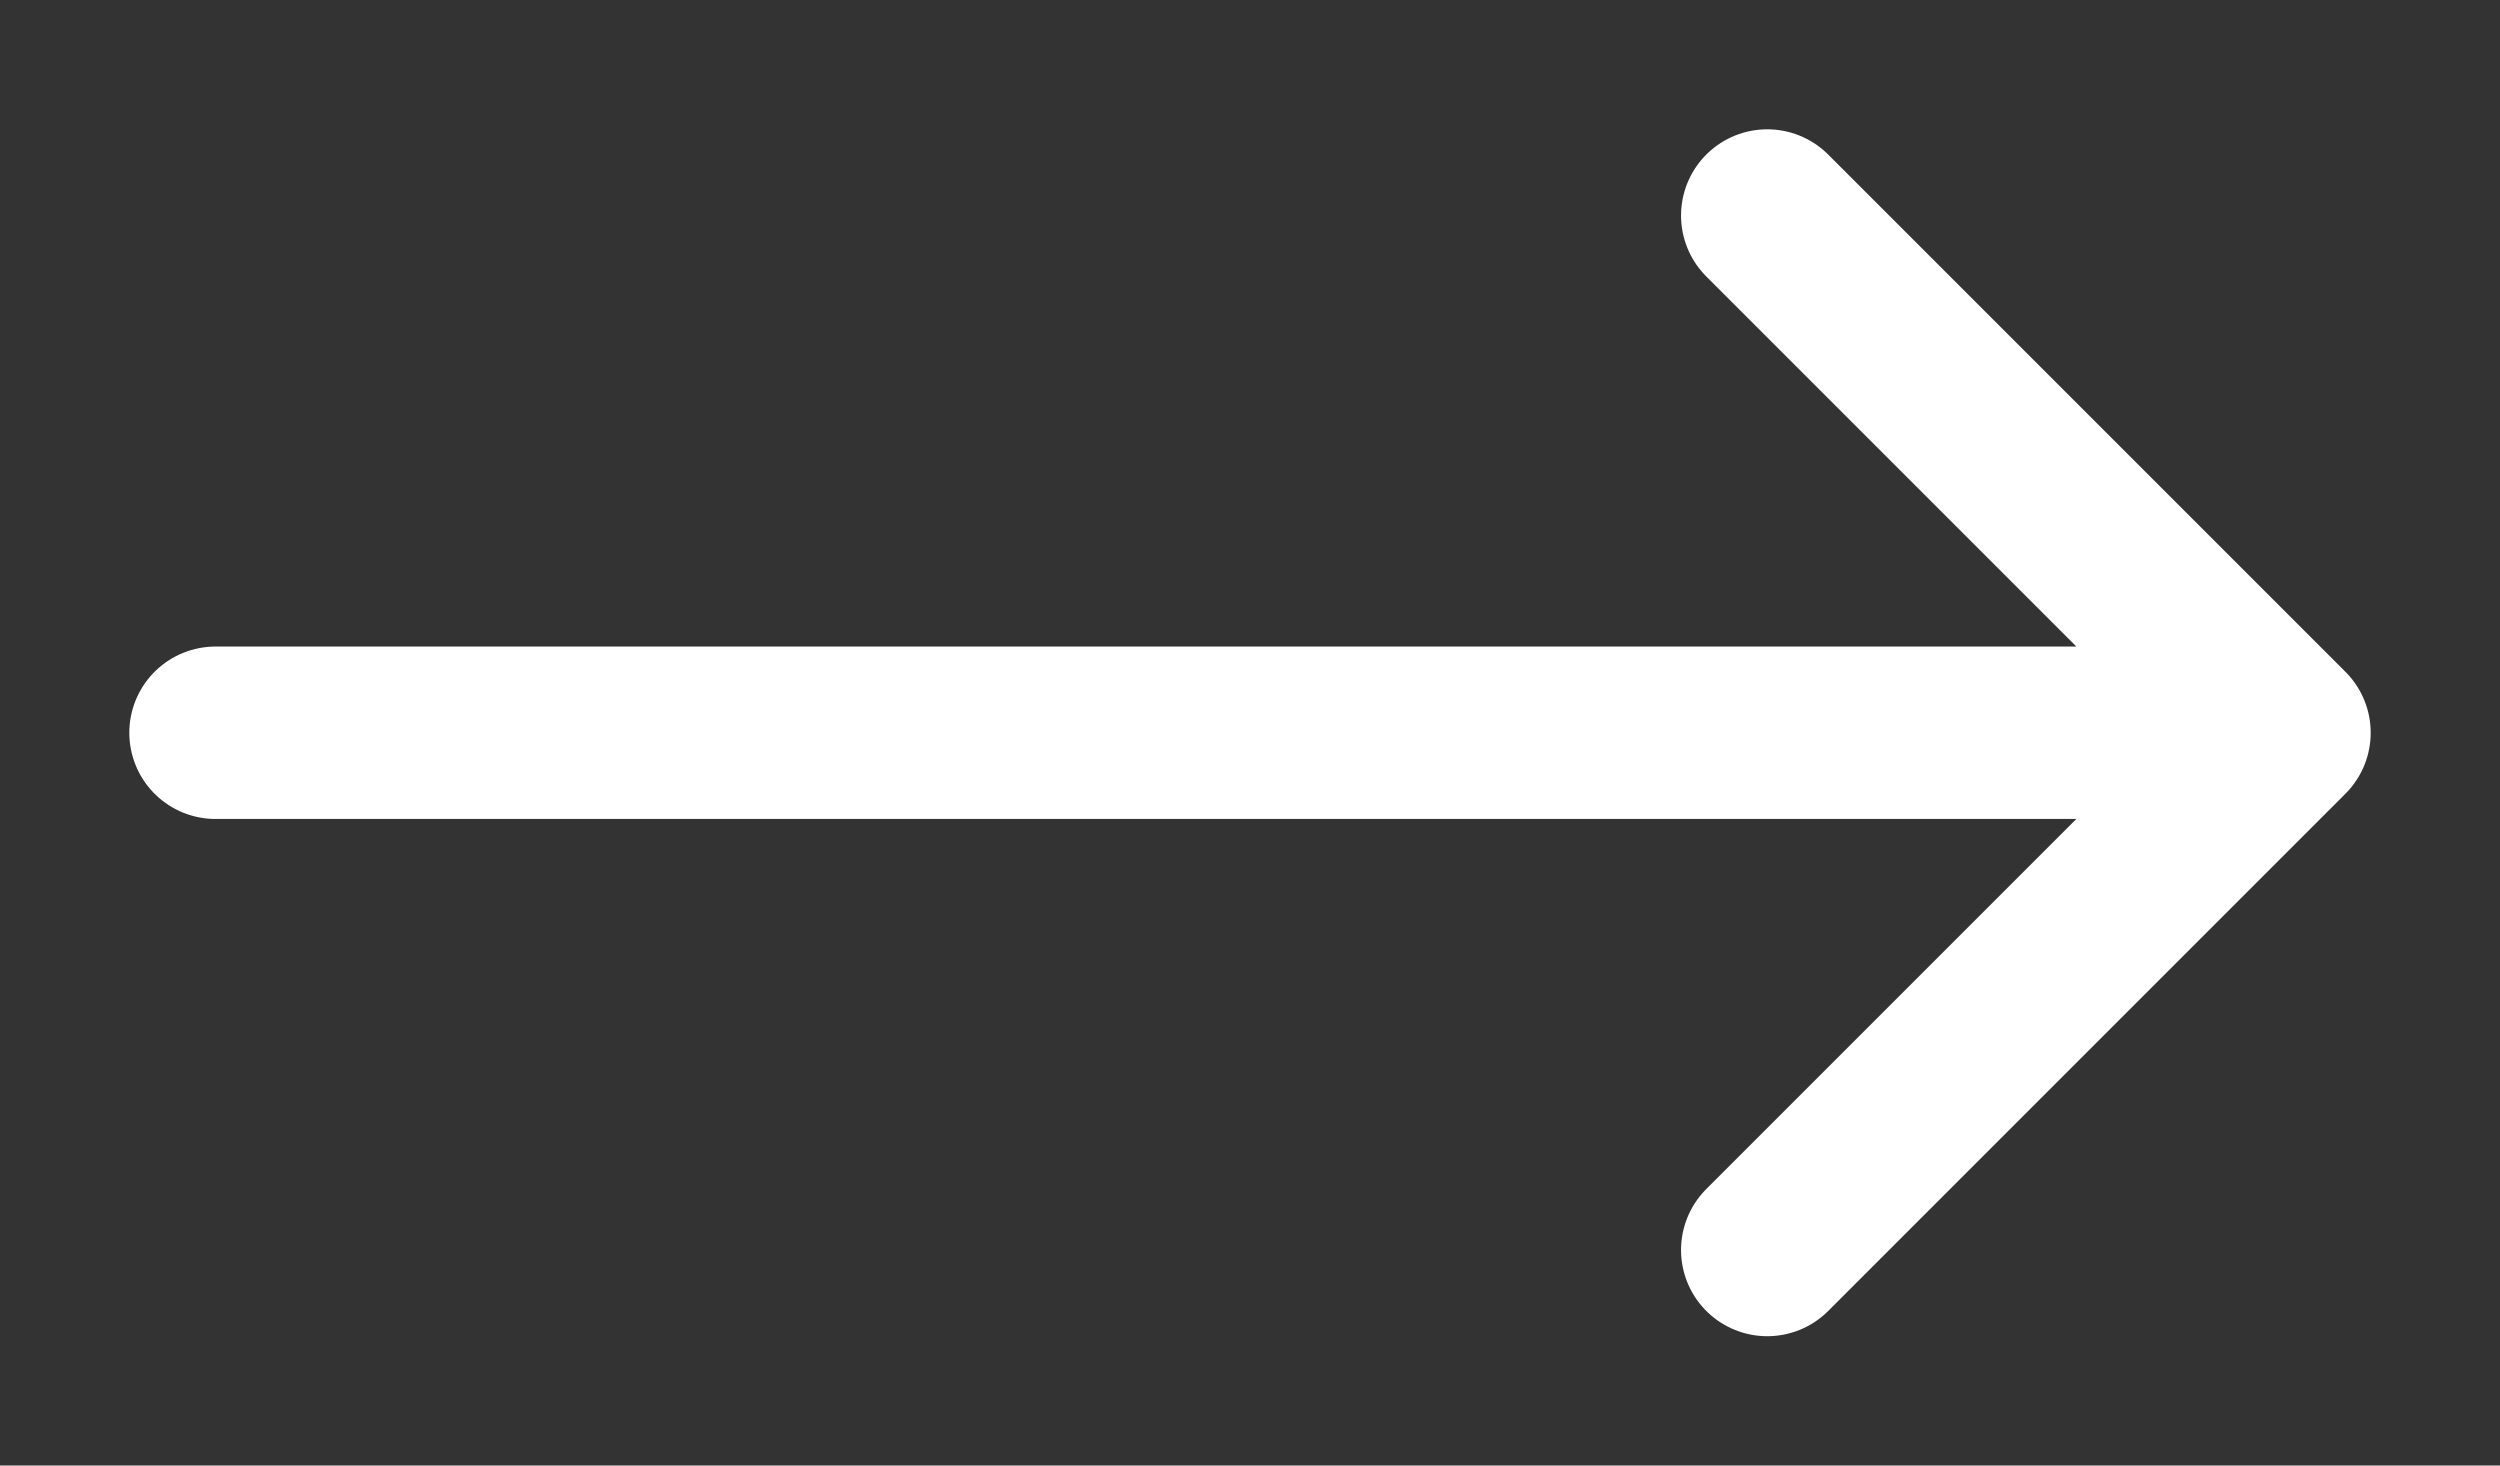 <svg width="29" height="17" viewBox="0 0 29 17" fill="none" xmlns="http://www.w3.org/2000/svg">
<rect x="0" y="0" width="29" height="17" fill="#333333" stroke="none"/>
<path d="M20.5 2.5L26.5 8.5M26.5 8.5L20.5 14.5M26.5 8.5L2.5 8.5" stroke="white" stroke-width="2" stroke-linecap="round" stroke-linejoin="round"/>
</svg>
